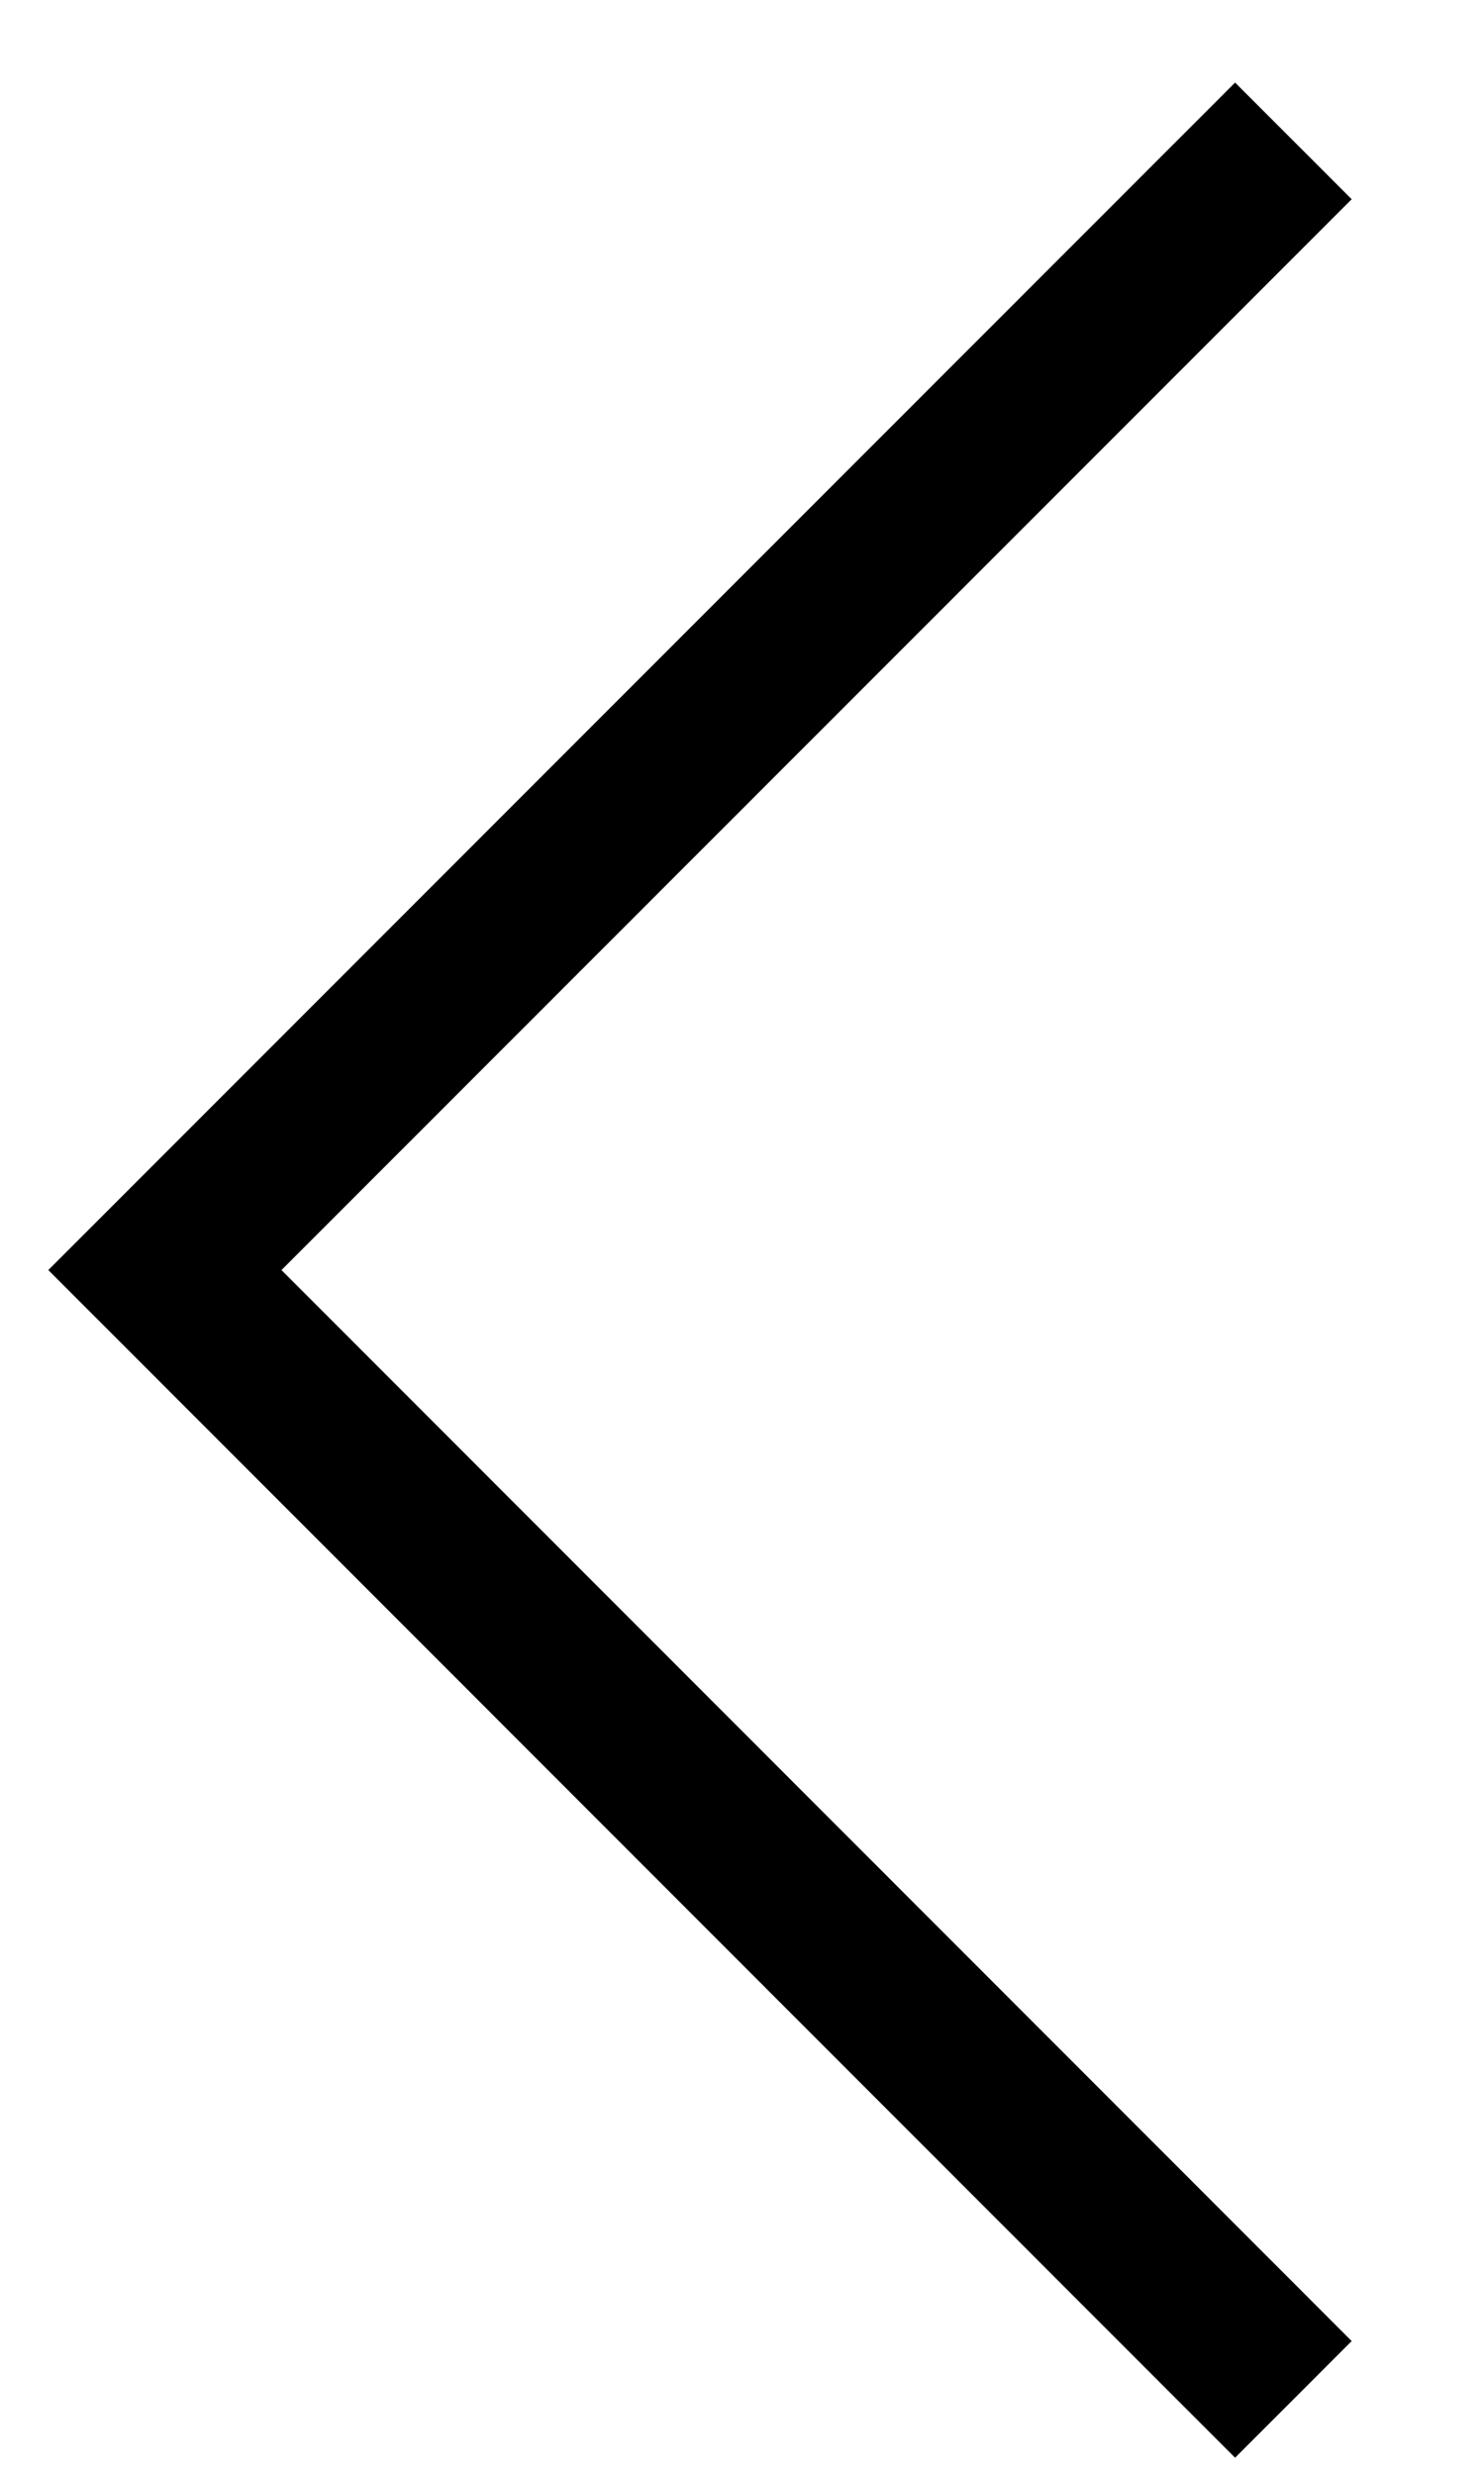 <?xml version="1.0" encoding="UTF-8"?> <svg xmlns="http://www.w3.org/2000/svg" width="9" height="15" viewBox="0 0 9 15" fill="none"> <path d="M7.844 14.543L1 7.698L7.844 0.854" stroke="black"></path> </svg> 
